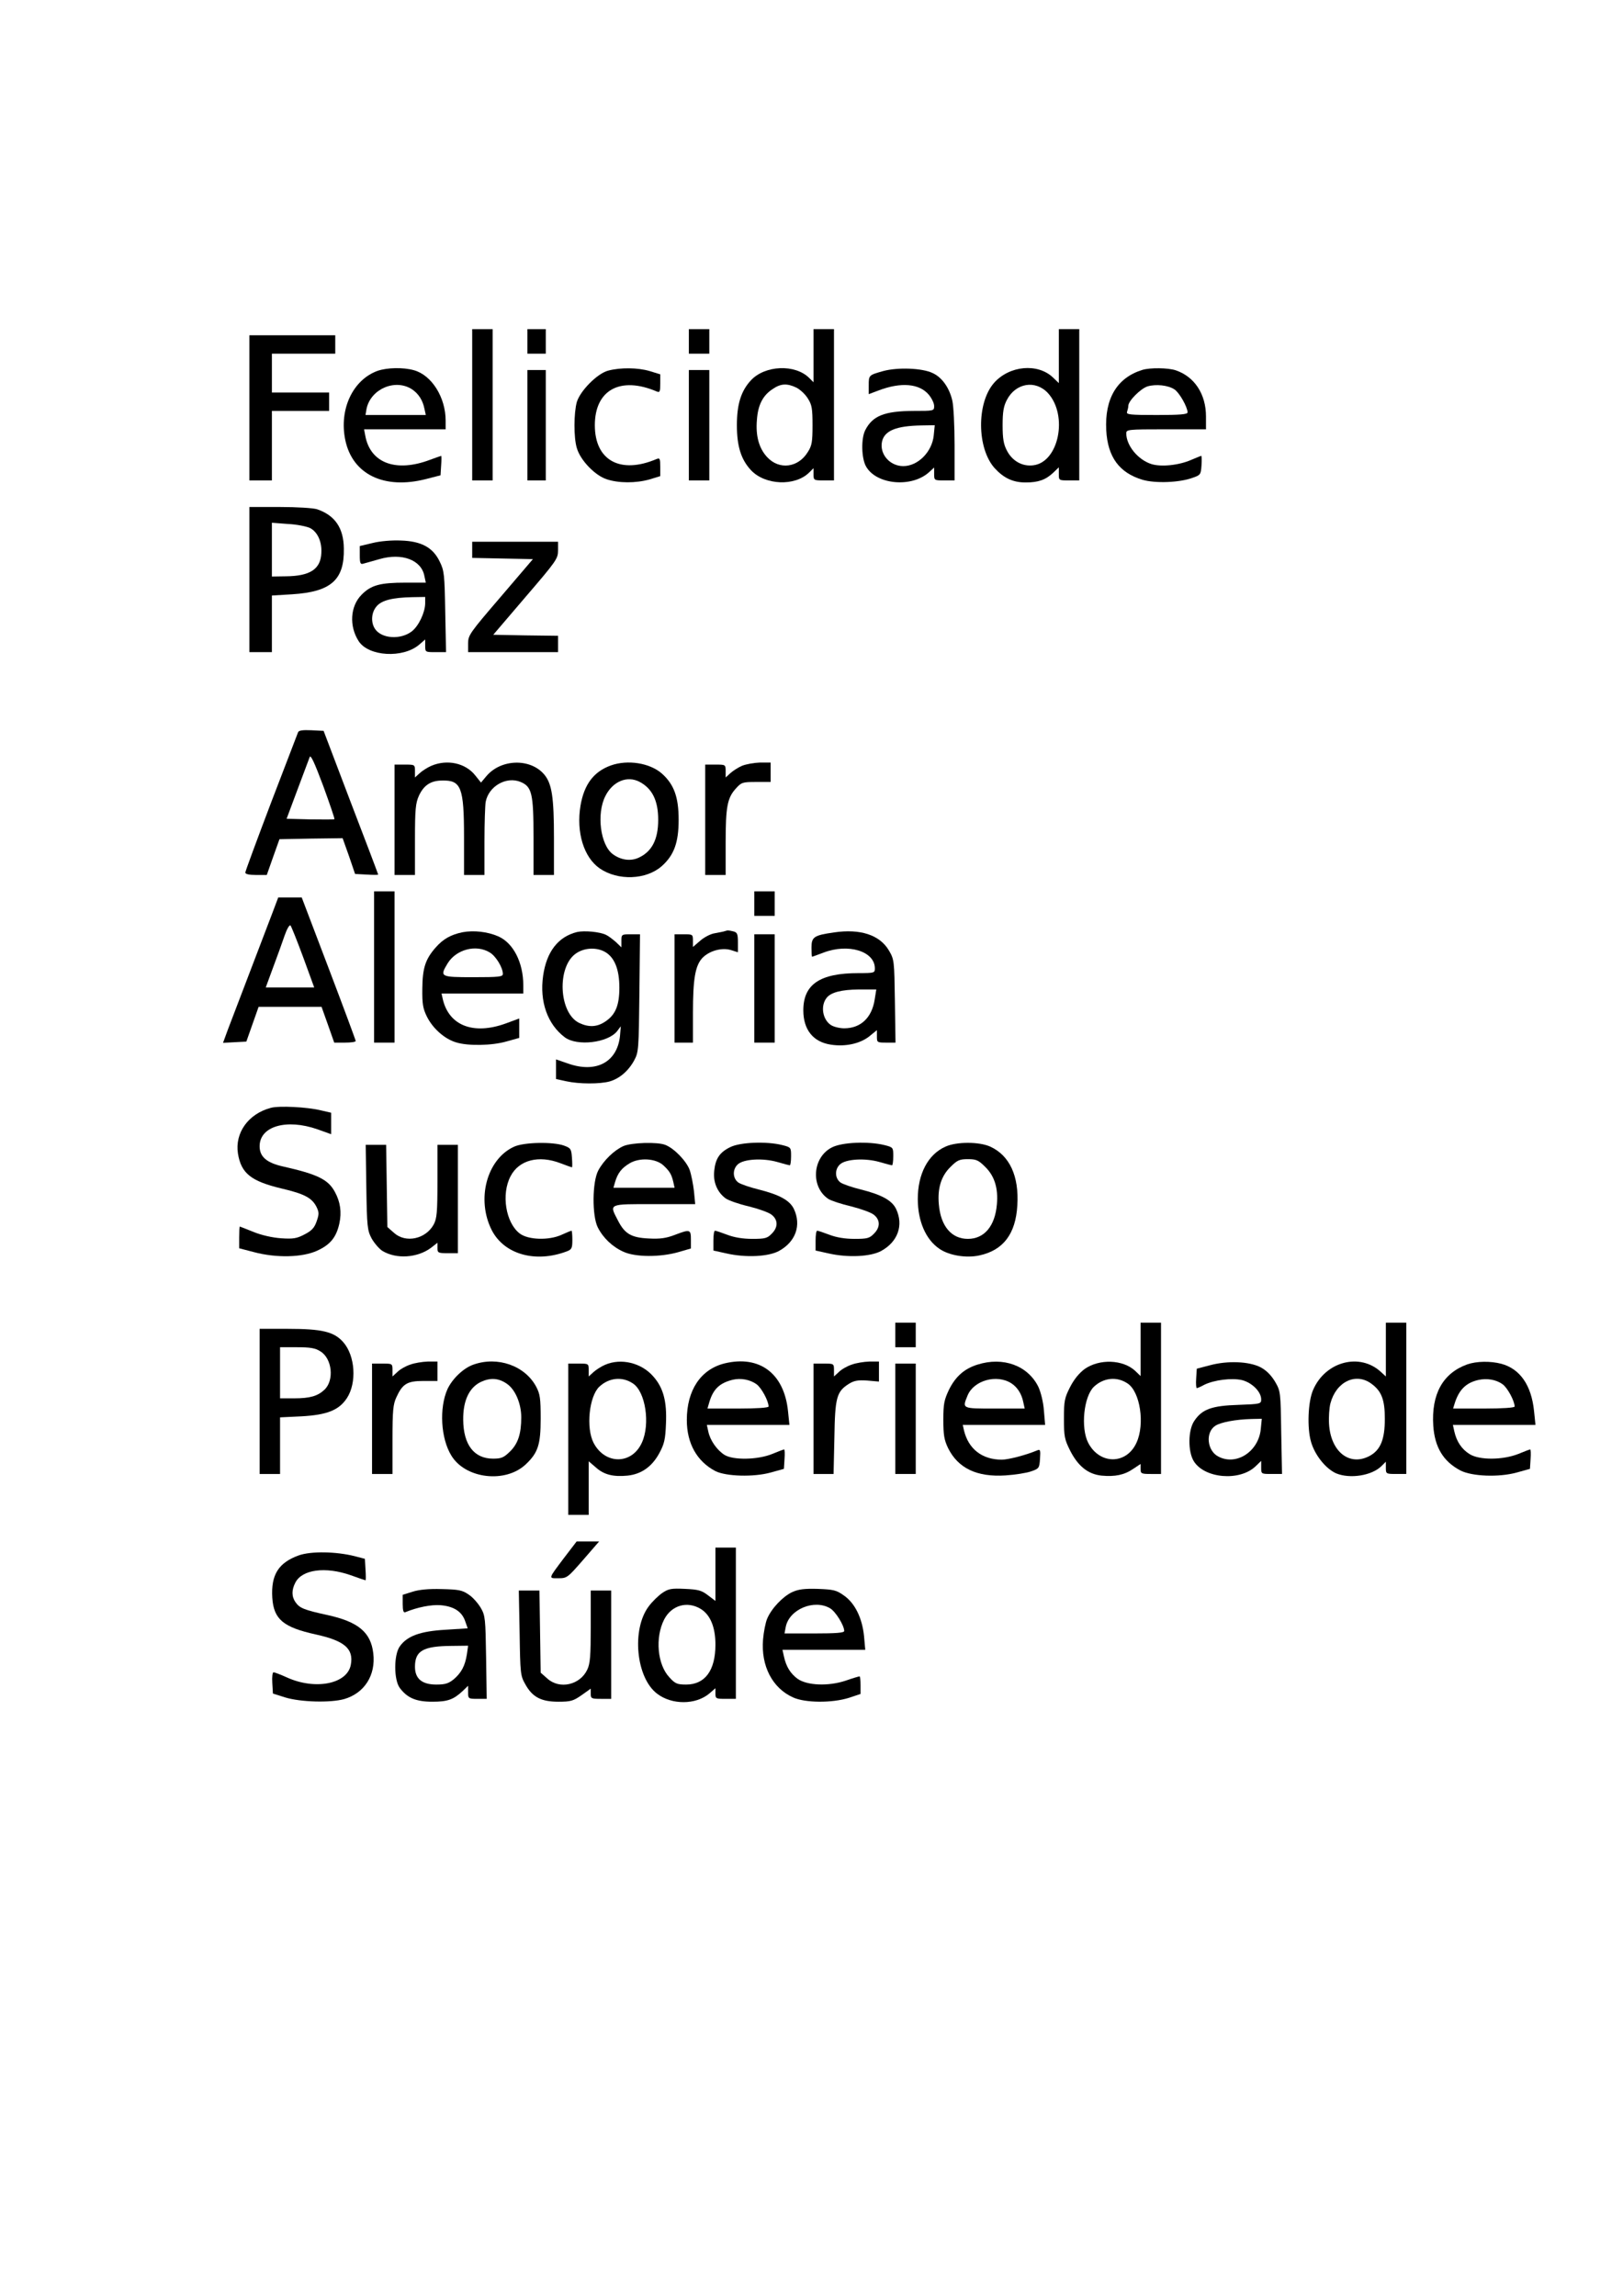 <?xml version="1.0" encoding="UTF-8" standalone="yes"?>
<svg version="1.0" xmlns="http://www.w3.org/2000/svg" width="210mm" height="297mm" viewBox="0 0 794 1123" preserveAspectRatio="xMidYMid meet">
  <g transform="translate(0,1123) scale(0.1,-0.1)" fill="#000000" stroke="none">
    <path d="M2310 9250 l0 -370 50 0 50 0 0 370 0 370 -50 0 -50 0 0 -370z"/>
    <path d="M2580 9560 l0 -60 45 0 45 0 0 60 0 60 -45 0 -45 0 0 -60z"/>
    <path d="M3370 9560 l0 -60 50 0 50 0 0 60 0 60 -50 0 -50 0 0 -60z"/>
    <path d="M3980 9490 l0 -130 -21 21 c-69 69 -217 63 -286 -12 -48 -52 -68
-117 -68 -219 0 -102 20 -167 68 -219 69 -75 217 -81 286 -12 l21 21 0 -30 c0
-29 1 -30 50 -30 l50 0 0 370 0 370 -50 0 -50 0 0 -130z m-84 -156 c18 -9 44
-33 56 -53 20 -31 23 -50 23 -131 0 -81 -3 -100 -23 -131 -47 -77 -140 -89
-199 -25 -40 43 -57 104 -50 183 5 72 29 119 77 150 39 27 70 29 116 7z"/>
    <path d="M5180 9488 l0 -132 -28 27 c-75 72 -214 59 -289 -26 -86 -98 -84
-320 3 -417 45 -49 90 -70 152 -70 62 0 98 13 135 48 l27 26 0 -32 c0 -32 0
-32 50 -32 l50 0 0 370 0 370 -50 0 -50 0 0 -132z m-53 -181 c99 -109 53 -338
-72 -353 -53 -7 -103 21 -129 72 -16 30 -21 58 -21 124 0 66 5 94 21 124 43
83 140 99 201 33z"/>
    <path d="M1220 9235 l0 -355 55 0 55 0 0 170 0 170 140 0 140 0 0 45 0 45
-140 0 -140 0 0 95 0 95 155 0 155 0 0 45 0 45 -210 0 -210 0 0 -355z"/>
    <path d="M1847 9416 c-121 -44 -189 -188 -158 -338 35 -169 191 -244 396 -191
l70 18 3 48 c2 26 2 47 0 47 -2 0 -26 -9 -54 -19 -166 -63 -292 -17 -317 117
l-6 32 199 0 200 0 0 43 c0 113 -68 222 -155 246 -53 15 -131 13 -178 -3z
m168 -90 c32 -21 53 -54 61 -94 l7 -32 -148 0 -147 0 5 30 c20 97 140 149 222
96z"/>
    <path d="M2975 9417 c-53 -14 -136 -98 -153 -153 -15 -53 -16 -175 0 -226 17
-59 88 -133 145 -152 59 -20 144 -20 211 -1 l52 16 0 45 c0 40 -2 45 -17 39
-178 -76 -303 -8 -303 165 0 173 125 241 303 165 15 -6 17 -1 17 39 l0 45 -52
16 c-58 17 -143 18 -203 2z"/>
    <path d="M4321 9415 c-71 -20 -71 -20 -71 -70 l0 -43 48 18 c110 42 200 34
246 -21 14 -17 26 -41 26 -55 0 -24 -1 -24 -102 -24 -142 -1 -199 -24 -235
-94 -21 -41 -19 -138 4 -178 51 -90 226 -105 310 -26 l23 21 0 -31 c0 -32 1
-32 50 -32 l50 0 0 173 c0 94 -5 192 -11 217 -14 62 -50 114 -96 135 -51 25
-172 29 -242 10z m247 -315 c-8 -80 -77 -150 -149 -150 -66 0 -117 59 -104
120 12 53 68 77 194 79 l64 1 -5 -50z"/>
    <path d="M5590 9421 c-125 -38 -186 -140 -178 -295 7 -132 64 -209 178 -243
62 -18 180 -14 245 10 38 13 40 16 43 60 2 26 1 47 -1 47 -3 0 -24 -9 -48 -19
-61 -27 -148 -36 -196 -21 -66 21 -123 91 -123 150 0 19 6 20 195 20 l195 0 0
63 c0 109 -56 195 -149 226 -38 12 -123 13 -161 2z m156 -96 c24 -16 63 -85
64 -112 0 -10 -37 -13 -151 -13 -134 0 -150 2 -145 16 3 9 6 22 6 29 0 24 60
84 94 95 41 12 101 6 132 -15z"/>
    <path d="M2580 9150 l0 -270 45 0 45 0 0 270 0 270 -45 0 -45 0 0 -270z"/>
    <path d="M3370 9150 l0 -270 50 0 50 0 0 270 0 270 -50 0 -50 0 0 -270z"/>
    <path d="M1220 8395 l0 -355 55 0 55 0 0 138 0 139 99 6 c190 12 256 70 253
224 -1 100 -43 162 -131 192 -19 6 -98 11 -182 11 l-149 0 0 -355z m297 252
c36 -19 58 -66 55 -121 -3 -80 -55 -114 -174 -115 l-68 -1 0 131 0 132 78 -6
c44 -2 92 -12 109 -20z"/>
    <path d="M1823 8574 l-63 -15 0 -46 c0 -38 3 -45 18 -40 9 2 45 13 78 22 111
32 205 -4 220 -82 l7 -33 -99 0 c-124 0 -169 -12 -215 -59 -56 -56 -62 -154
-14 -228 49 -74 215 -84 295 -17 l30 26 0 -31 c0 -31 1 -31 51 -31 l51 0 -4
198 c-3 181 -5 201 -27 245 -33 69 -90 100 -190 103 -45 2 -102 -3 -138 -12z
m257 -296 c-1 -45 -32 -110 -65 -136 -54 -42 -147 -37 -180 11 -22 32 -19 82
8 112 25 29 78 42 175 44 l62 1 0 -32z"/>
    <path d="M2310 8540 l0 -39 149 -3 148 -3 -158 -185 c-151 -176 -159 -187
-159 -227 l0 -43 220 0 220 0 0 40 0 40 -159 2 -158 3 158 185 c151 176 159
187 159 228 l0 42 -210 0 -210 0 0 -40z"/>
    <path d="M1458 7648 c-3 -7 -62 -162 -132 -344 -69 -182 -126 -336 -126 -342
0 -8 19 -12 53 -12 l52 0 31 88 31 87 155 3 154 2 31 -87 30 -88 57 -3 c31 -2
56 -2 56 0 0 2 -60 161 -134 353 l-133 350 -60 3 c-43 2 -62 -1 -65 -10z m178
-425 c-2 -2 -55 -2 -119 -1 l-115 3 53 142 c29 78 56 150 60 160 5 13 24 -29
66 -141 32 -88 57 -161 55 -163z"/>
    <path d="M2110 7484 c-19 -8 -45 -25 -57 -36 l-23 -21 0 31 c0 32 -1 32 -50
32 l-50 0 0 -270 0 -270 50 0 50 0 0 173 c0 147 3 178 19 214 24 52 58 75 115
75 92 2 106 -34 106 -277 l0 -185 50 0 50 0 0 164 c0 90 3 177 6 194 15 77
102 126 171 97 55 -23 63 -57 63 -270 l0 -185 50 0 50 0 0 180 c0 201 -10 267
-48 312 -68 80 -212 76 -283 -9 l-26 -31 -28 35 c-48 61 -138 80 -215 47z"/>
    <path d="M2989 7486 c-84 -30 -131 -92 -149 -196 -22 -131 16 -254 94 -308 89
-61 227 -56 303 11 60 53 83 115 83 227 0 112 -23 174 -83 227 -59 51 -166 68
-248 39z m139 -80 c63 -33 92 -92 92 -186 0 -98 -32 -158 -99 -187 -38 -16
-83 -10 -122 18 -62 44 -82 199 -37 286 36 71 106 100 166 69z"/>
    <path d="M3630 7484 c-19 -8 -45 -25 -57 -36 l-23 -21 0 31 c0 32 -1 32 -50
32 l-50 0 0 -270 0 -270 50 0 50 0 0 158 c0 175 8 219 50 265 27 30 32 32 99
32 l71 0 0 48 0 47 -52 0 c-29 -1 -69 -8 -88 -16z"/>
    <path d="M1830 6500 l0 -370 50 0 50 0 0 370 0 370 -50 0 -50 0 0 -370z"/>
    <path d="M3690 6810 l0 -60 50 0 50 0 0 60 0 60 -50 0 -50 0 0 -60z"/>
    <path d="M1332 6763 c-34 -89 -182 -476 -218 -571 l-23 -63 57 3 57 3 30 85
30 85 154 0 154 0 31 -87 31 -88 52 0 c29 0 53 3 53 8 0 4 -59 163 -132 355
l-132 347 -57 0 -58 0 -29 -77z m151 -215 l54 -148 -118 0 -119 0 36 98 c20
53 45 123 56 155 11 32 24 55 29 50 4 -4 32 -74 62 -155z"/>
    <path d="M2263 6670 c-58 -12 -95 -33 -132 -75 -50 -57 -64 -100 -65 -200 -1
-76 3 -98 22 -137 29 -59 88 -111 144 -127 58 -18 175 -16 247 5 l61 17 0 47
0 48 -65 -24 c-159 -58 -279 -11 -309 119 l-6 27 200 0 200 0 0 40 c0 112 -49
208 -123 240 -53 23 -120 30 -174 20z m133 -99 c30 -18 64 -74 64 -105 0 -14
-19 -16 -145 -16 -162 0 -165 2 -125 68 42 68 139 94 206 53z"/>
    <path d="M2823 6671 c-92 -23 -149 -95 -166 -214 -18 -126 21 -237 106 -301
60 -45 211 -27 256 30 l18 24 -4 -48 c-14 -128 -117 -183 -255 -134 l-58 20 0
-48 0 -48 50 -11 c64 -14 164 -14 212 -1 49 14 93 52 121 104 21 39 22 54 25
329 l3 287 -45 0 c-45 0 -46 -1 -46 -32 l0 -32 -27 26 c-16 14 -37 30 -48 35
-30 15 -106 22 -142 14z m138 -98 c46 -27 69 -86 69 -174 0 -87 -19 -133 -69
-166 -40 -27 -80 -29 -127 -7 -101 48 -111 277 -15 341 41 28 101 30 142 6z"/>
    <path d="M3545 6675 c-5 -2 -27 -6 -48 -10 -21 -3 -53 -20 -72 -37 l-35 -30 0
31 c0 30 -1 31 -45 31 l-45 0 0 -265 0 -265 45 0 45 0 0 145 c0 166 11 230 45
268 34 36 95 53 140 40 l35 -11 0 48 c0 41 -3 49 -22 54 -25 6 -28 6 -43 1z"/>
    <path d="M4080 6669 c-98 -14 -110 -22 -110 -74 0 -25 1 -45 3 -45 1 0 26 9
55 20 122 47 252 7 252 -77 0 -22 -3 -23 -80 -23 -189 0 -270 -55 -270 -182 0
-95 48 -155 135 -168 71 -11 142 5 187 40 l38 31 0 -31 c0 -29 1 -30 46 -30
l45 0 -3 203 c-3 199 -3 203 -30 249 -45 75 -140 106 -268 87z m199 -329 c-14
-89 -69 -140 -149 -140 -22 0 -51 7 -65 16 -41 27 -52 94 -21 133 21 27 72 40
157 41 l86 0 -8 -50z"/>
    <path d="M3690 6395 l0 -265 50 0 50 0 0 265 0 265 -50 0 -50 0 0 -265z"/>
    <path d="M1325 5811 c-110 -29 -177 -122 -161 -224 16 -97 64 -135 215 -171
111 -26 148 -46 170 -91 12 -25 12 -35 0 -69 -11 -32 -24 -46 -59 -64 -38 -20
-55 -23 -115 -19 -43 3 -96 15 -135 31 -35 14 -65 26 -67 26 -2 0 -3 -24 -3
-53 l0 -53 73 -19 c109 -29 236 -26 308 7 64 29 94 65 109 133 12 55 5 106
-22 155 -33 61 -85 86 -253 124 -81 18 -115 48 -115 99 0 98 131 136 283 83
l67 -24 0 52 0 53 -52 12 c-66 16 -203 23 -243 12z"/>
    <path d="M2515 5621 c-134 -61 -186 -258 -109 -409 61 -118 214 -161 367 -103
24 9 27 16 27 56 0 25 -2 45 -4 45 -2 0 -25 -9 -51 -21 -61 -27 -161 -24 -202
7 -69 52 -92 193 -45 281 41 79 138 104 244 63 29 -11 54 -20 56 -20 2 0 2 21
0 47 -3 43 -6 47 -38 59 -55 20 -197 17 -245 -5z"/>
    <path d="M3050 5624 c-45 -20 -96 -69 -123 -119 -30 -56 -31 -221 -3 -278 26
-52 72 -96 126 -120 58 -27 180 -27 268 -2 l62 18 0 43 c0 51 -4 52 -80 23
-42 -16 -72 -20 -127 -17 -85 4 -117 23 -150 88 -43 83 -50 80 177 80 l201 0
-6 63 c-4 34 -13 81 -21 104 -16 44 -77 107 -120 123 -39 15 -164 11 -204 -6z
m196 -95 c30 -28 39 -43 48 -81 l6 -28 -149 0 -150 0 8 28 c13 44 32 68 70 91
49 30 130 25 167 -10z"/>
    <path d="M3573 5619 c-52 -25 -73 -56 -79 -117 -6 -54 15 -104 56 -134 14 -10
65 -28 113 -39 48 -12 99 -30 112 -41 32 -25 32 -62 0 -93 -21 -22 -33 -25
-94 -25 -47 0 -89 7 -123 20 -29 11 -56 20 -60 20 -5 0 -8 -22 -8 -49 l0 -48
63 -14 c96 -22 207 -16 258 12 82 45 110 126 73 205 -20 42 -70 70 -174 96
-41 10 -84 25 -97 33 -29 20 -31 65 -3 90 29 26 123 31 193 11 30 -9 58 -16
61 -16 3 0 6 20 6 44 0 43 0 44 -44 55 -76 19 -205 14 -253 -10z"/>
    <path d="M4071 5618 c-97 -48 -107 -194 -18 -253 13 -8 63 -25 111 -36 47 -12
98 -30 111 -41 32 -25 32 -62 0 -93 -21 -22 -33 -25 -94 -25 -47 0 -89 7 -123
20 -29 11 -56 20 -60 20 -5 0 -8 -22 -8 -49 l0 -48 63 -14 c96 -22 207 -16
258 12 82 45 110 126 73 205 -20 42 -70 70 -174 96 -41 10 -84 25 -97 33 -29
20 -31 65 -3 90 29 26 123 31 193 11 30 -9 58 -16 61 -16 3 0 6 20 6 44 0 43
0 44 -44 55 -78 19 -205 14 -255 -11z"/>
    <path d="M4625 5621 c-85 -38 -135 -133 -135 -256 0 -108 39 -198 105 -243 47
-33 131 -47 196 -33 117 25 178 105 186 245 9 143 -38 244 -132 287 -54 25
-166 25 -220 0z m195 -99 c46 -45 64 -105 57 -183 -9 -107 -62 -169 -142 -169
-80 0 -133 62 -142 169 -7 78 11 138 57 183 33 33 44 38 85 38 41 0 52 -5 85
-38z"/>
    <path d="M1792 5423 c3 -194 5 -211 26 -251 13 -23 37 -51 53 -61 68 -41 171
-34 237 15 l32 25 0 -25 c0 -24 3 -26 50 -26 l50 0 0 265 0 265 -50 0 -50 0 0
-178 c0 -153 -3 -182 -18 -211 -39 -72 -137 -93 -194 -42 l-33 29 -3 201 -3
201 -50 0 -50 0 3 -207z"/>
    <path d="M4380 4700 l0 -60 50 0 50 0 0 60 0 60 -50 0 -50 0 0 -60z"/>
    <path d="M5580 4630 l0 -131 -27 26 c-60 55 -174 59 -246 9 -27 -20 -52 -50
-72 -89 -27 -53 -30 -68 -30 -154 0 -87 3 -102 30 -156 39 -77 88 -116 154
-123 66 -6 111 3 155 33 l36 24 0 -24 c0 -23 3 -25 50 -25 l50 0 0 370 0 370
-50 0 -50 0 0 -130z m-64 -167 c62 -40 86 -199 44 -290 -49 -108 -180 -108
-236 -1 -38 73 -22 228 28 275 47 44 112 51 164 16z"/>
    <path d="M6780 4628 l0 -131 -23 21 c-103 97 -273 53 -333 -87 -25 -57 -30
-186 -10 -254 19 -66 73 -132 123 -154 68 -28 175 -11 222 36 l21 21 0 -30 c0
-29 1 -30 50 -30 l50 0 0 370 0 370 -50 0 -50 0 0 -132z m-70 -167 c49 -36 65
-78 65 -171 0 -101 -21 -153 -75 -182 -98 -52 -190 21 -198 157 -2 33 1 79 7
101 28 106 125 152 201 95z"/>
    <path d="M1270 4375 l0 -355 50 0 50 0 0 139 0 138 105 5 c125 7 183 30 222
89 49 75 41 207 -18 274 -45 51 -104 65 -271 65 l-138 0 0 -355z m297 245 c58
-35 69 -142 20 -188 -33 -31 -71 -42 -148 -42 l-69 0 0 125 0 125 83 0 c64 0
89 -4 114 -20z"/>
    <path d="M2007 4555 c-22 -7 -50 -23 -63 -36 l-24 -22 0 31 c0 32 -1 32 -50
32 l-50 0 0 -270 0 -270 50 0 50 0 0 168 c0 141 3 173 19 207 30 66 53 80 132
80 l69 0 0 47 0 48 -47 0 c-27 -1 -65 -7 -86 -15z"/>
    <path d="M2316 4555 c-49 -17 -103 -69 -127 -120 -41 -92 -33 -241 19 -325 69
-114 266 -137 365 -42 59 56 72 96 72 222 0 100 -3 121 -22 157 -55 103 -189
150 -307 108z m164 -94 c41 -28 70 -97 70 -164 0 -81 -16 -130 -57 -169 -29
-28 -41 -33 -81 -33 -93 0 -145 68 -146 190 -1 95 30 159 88 186 46 21 86 18
126 -10z"/>
    <path d="M2960 4554 c-19 -8 -45 -25 -57 -36 l-23 -21 0 31 c0 32 -1 32 -50
32 l-50 0 0 -370 0 -370 50 0 50 0 0 131 0 131 35 -30 c39 -35 84 -47 155 -40
67 7 119 43 155 109 25 46 30 68 33 145 5 109 -13 176 -62 231 -58 67 -158 91
-236 57z m136 -91 c62 -40 86 -199 44 -290 -49 -108 -180 -108 -236 -1 -38 73
-22 228 28 275 47 44 112 51 164 16z"/>
    <path d="M3545 4561 c-117 -29 -185 -131 -185 -277 0 -115 50 -203 140 -250
52 -26 187 -30 270 -7 l65 18 3 48 c2 26 1 47 -2 47 -3 0 -29 -10 -58 -22 -71
-29 -190 -31 -233 -5 -37 23 -71 71 -80 115 l-7 32 202 0 202 0 -7 68 c-19
184 -139 274 -310 233z m156 -102 c24 -17 59 -82 59 -109 0 -6 -58 -10 -149
-10 l-150 0 9 31 c19 64 50 94 115 110 39 9 84 1 116 -22z"/>
    <path d="M4167 4555 c-22 -7 -50 -23 -63 -36 l-24 -22 0 31 c0 32 -1 32 -50
32 l-50 0 0 -270 0 -270 49 0 49 0 4 178 c3 197 11 225 71 263 26 16 44 19 90
16 l57 -5 0 49 0 49 -47 0 c-27 -1 -65 -7 -86 -15z"/>
    <path d="M4782 4555 c-64 -20 -107 -58 -139 -122 -24 -51 -28 -69 -28 -148 0
-74 4 -98 23 -138 49 -99 141 -143 281 -134 47 3 104 12 126 20 38 13 40 16
43 62 3 43 1 47 -15 40 -55 -23 -140 -45 -172 -45 -96 0 -163 52 -185 143 l-6
27 201 0 202 0 -6 71 c-3 41 -15 89 -27 115 -51 104 -172 149 -298 109z m165
-91 c30 -19 51 -52 59 -92 l7 -32 -147 0 c-162 0 -159 -1 -132 65 31 73 142
104 213 59z"/>
    <path d="M5920 4552 l-65 -17 -3 -47 c-2 -27 0 -48 3 -48 3 0 20 7 36 16 48
24 136 35 186 23 49 -13 93 -57 93 -94 0 -22 -3 -23 -112 -27 -129 -4 -177
-21 -215 -78 -31 -44 -32 -150 -3 -197 52 -85 224 -100 302 -26 l28 27 0 -32
c0 -32 0 -32 51 -32 l51 0 -4 203 c-3 200 -3 202 -31 250 -19 31 -42 54 -70
69 -57 29 -161 33 -247 10z m248 -313 c-11 -109 -119 -180 -207 -134 -56 28
-65 119 -15 151 26 17 99 31 178 33 l49 1 -5 -51z"/>
    <path d="M7178 4556 c-119 -43 -176 -145 -166 -300 7 -105 49 -175 133 -219
57 -29 188 -34 275 -10 l65 18 3 48 c2 26 1 47 -2 47 -3 0 -29 -10 -58 -22
-76 -30 -190 -31 -238 -1 -39 24 -64 62 -75 111 l-7 32 202 0 202 0 -7 68
c-13 126 -68 206 -160 231 -53 14 -121 13 -167 -3z m173 -97 c24 -17 59 -82
59 -109 0 -6 -59 -10 -151 -10 l-150 0 7 23 c21 68 55 103 117 117 42 9 86 2
118 -21z"/>
    <path d="M4380 4290 l0 -270 50 0 50 0 0 270 0 270 -50 0 -50 0 0 -270z"/>
    <path d="M2762 3613 c-82 -109 -80 -103 -30 -103 42 0 45 3 121 90 l78 90 -55
0 -55 0 -59 -77z"/>
    <path d="M3500 3529 l0 -130 -37 28 c-31 24 -48 28 -112 31 -66 3 -80 1 -111
-20 -19 -13 -49 -42 -66 -65 -85 -112 -63 -350 41 -428 72 -55 188 -55 255 1
l30 26 0 -26 c0 -25 3 -26 50 -26 l50 0 0 370 0 370 -50 0 -50 0 0 -131z m-72
-169 c47 -29 72 -89 72 -175 0 -126 -51 -195 -143 -195 -44 0 -54 4 -82 35
-59 62 -71 194 -26 283 36 70 113 92 179 52z"/>
    <path d="M1462 3622 c-100 -36 -137 -95 -130 -208 7 -105 54 -144 213 -179
141 -31 186 -70 171 -149 -18 -94 -175 -124 -313 -61 -31 14 -60 25 -65 25 -5
0 -8 -23 -6 -52 l3 -52 60 -19 c75 -23 221 -27 289 -8 99 29 155 117 142 224
-12 103 -74 154 -224 187 -115 25 -136 34 -156 62 -20 28 -20 61 -1 97 33 64
147 79 270 36 39 -14 71 -25 73 -25 2 0 2 24 0 53 l-3 52 -50 13 c-92 23 -213
25 -273 4z"/>
    <path d="M2018 3444 l-48 -15 0 -45 c0 -33 4 -44 13 -40 58 24 127 38 174 34
64 -6 103 -31 119 -79 l12 -34 -109 -7 c-122 -7 -187 -30 -223 -81 -30 -41
-30 -164 0 -204 37 -49 80 -67 159 -67 74 0 103 10 148 52 l27 26 0 -32 c0
-31 1 -32 46 -32 l45 0 -3 203 c-3 189 -4 204 -26 242 -13 22 -39 52 -59 65
-32 22 -49 25 -132 27 -64 2 -112 -3 -143 -13z m266 -306 c-9 -57 -27 -90 -64
-122 -26 -21 -42 -26 -86 -26 -70 0 -104 29 -104 87 0 78 40 101 178 102 l82
1 -6 -42z"/>
    <path d="M3875 3442 c-46 -22 -101 -80 -122 -130 -8 -19 -17 -65 -20 -101 -11
-130 46 -239 147 -284 59 -27 190 -28 273 -2 l57 19 0 43 c0 24 -2 43 -5 43
-3 0 -34 -9 -68 -21 -84 -28 -188 -24 -235 9 -35 26 -56 59 -67 110 l-7 32
203 0 202 0 -6 67 c-9 89 -45 162 -99 199 -36 26 -51 29 -127 32 -67 2 -95 -2
-126 -16z m186 -79 c27 -16 69 -84 69 -111 0 -9 -40 -12 -146 -12 l-146 0 6
32 c17 86 139 137 217 91z"/>
    <path d="M2542 3243 c3 -200 4 -210 28 -252 35 -63 78 -85 162 -85 60 0 73 4
113 32 l45 32 0 -25 c0 -23 3 -25 50 -25 l50 0 0 265 0 265 -50 0 -50 0 0
-176 c0 -144 -3 -182 -17 -211 -35 -75 -135 -98 -195 -44 l-33 29 -3 201 -3
201 -50 0 -51 0 4 -207z"/>
  </g>
</svg>